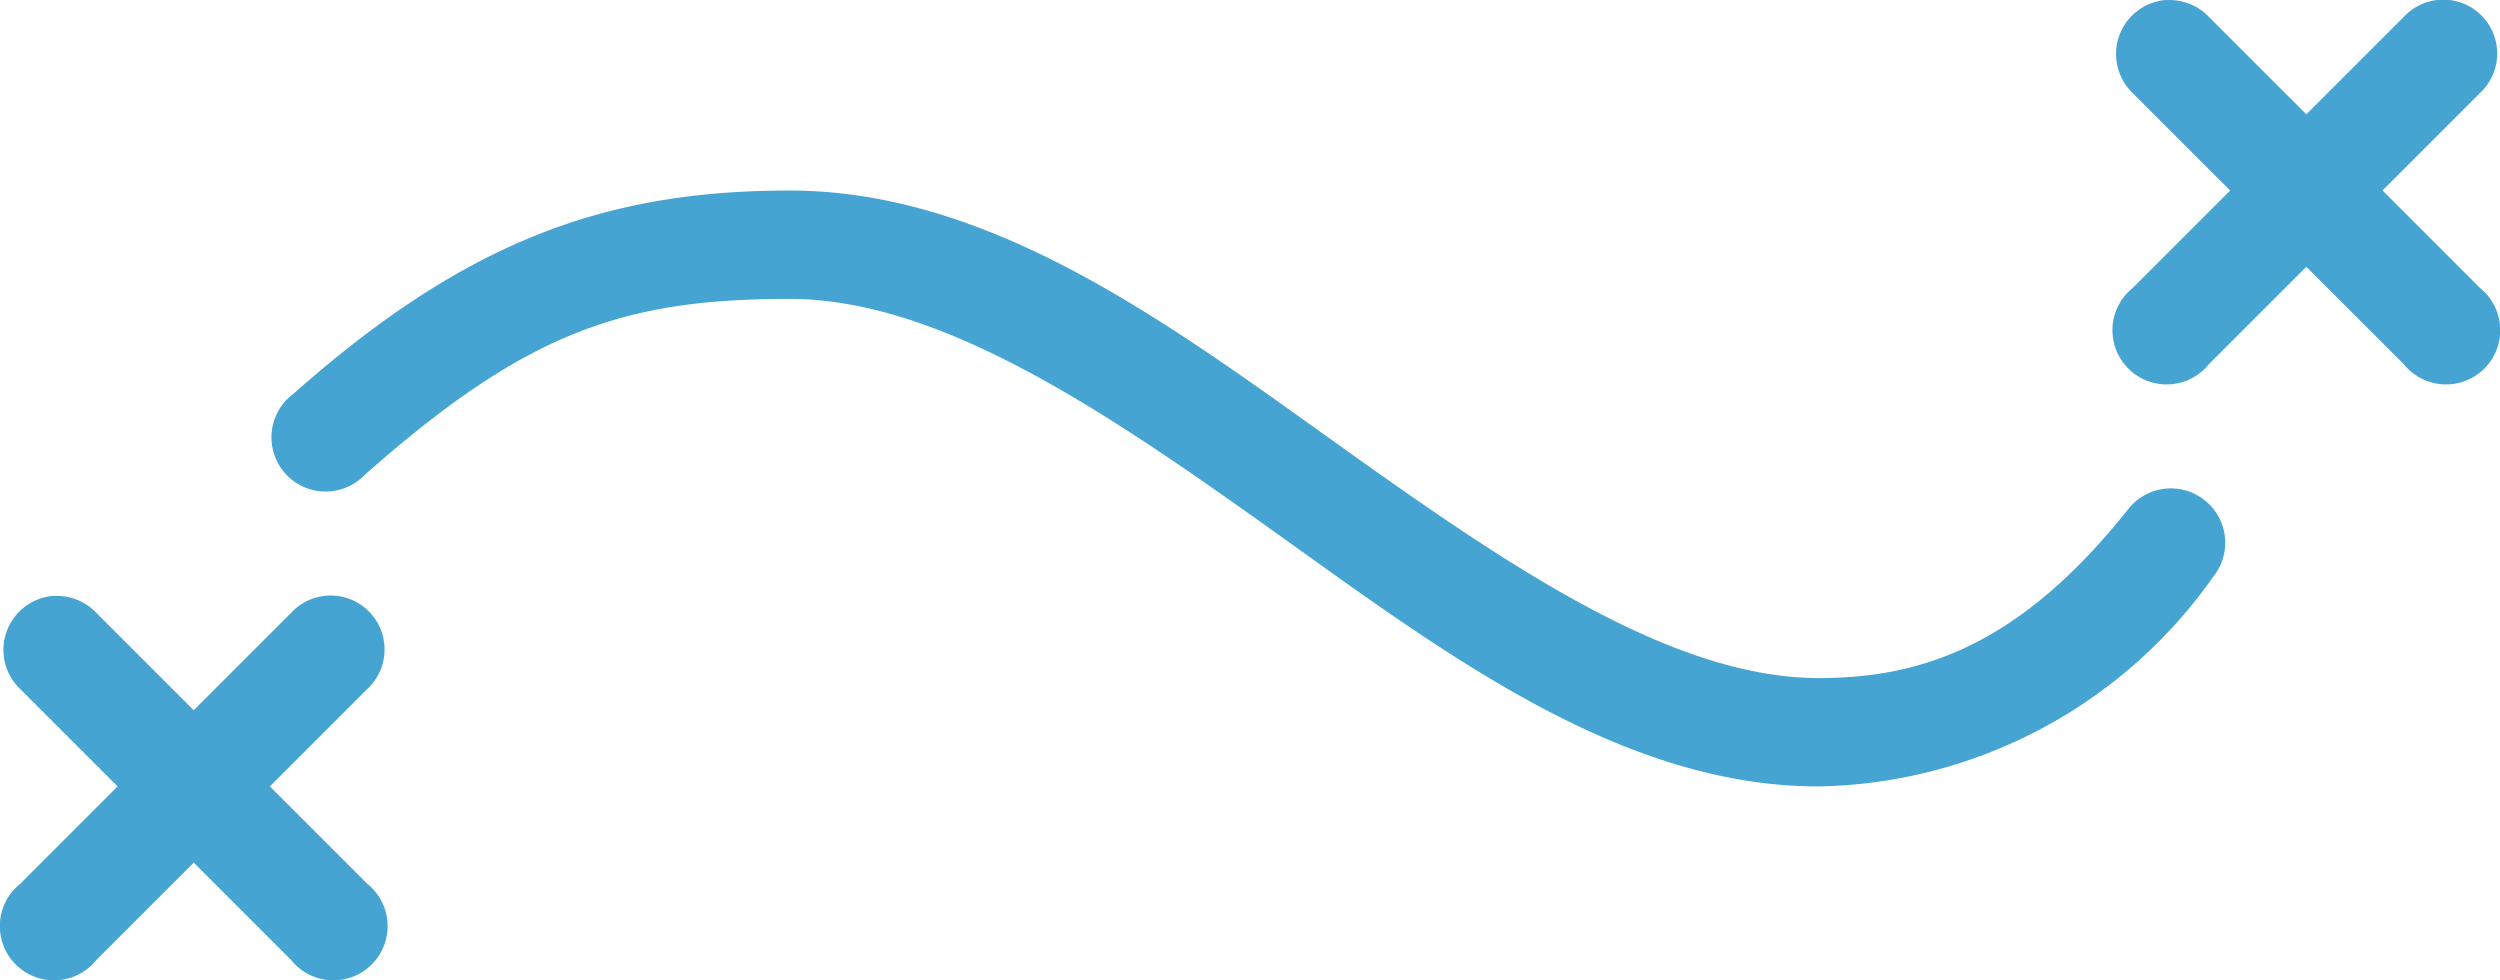 <svg xmlns="http://www.w3.org/2000/svg" width="42.445" height="16.64" viewBox="0 0 42.445 16.64"><defs><style>.a{fill:#46a4d2;}</style></defs><path class="a" d="M1220.373,1040.821l-1.653-1.653,1.653-1.653a.915.915,0,1,0-1.293-1.293l-1.653,1.653-1.653-1.653a.922.922,0,0,0-.661-.287.673.673,0,0,0-.086,0,.92.92,0,0,0-.546,1.581l1.653,1.653-1.653,1.653a.92.92,0,1,0,1.293,1.293l1.653-1.653,1.653,1.653a.92.92,0,1,0,1.293-1.293Z" transform="translate(-1214.138 -1025.817)"/><path class="a" d="M1298.373,1018.821l-1.653-1.653,1.653-1.653a.915.915,0,1,0-1.293-1.293l-1.653,1.653-1.653-1.653a.922.922,0,0,0-.661-.287.673.673,0,0,0-.086,0,.92.92,0,0,0-.546,1.581l1.653,1.653-1.653,1.653a.92.92,0,1,0,1.293,1.293l1.653-1.652,1.653,1.652a.92.92,0,1,0,1.293-1.293Z" transform="translate(-1256.27 -1013.934)"/><path class="a" d="M1256.986,1026.227a.92.92,0,0,0-1.294.144c-1.85,2.33-3.519,2.874-5.259,2.874-2.492,0-5.27-1.9-8.162-3.966s-5.9-4.311-9.312-4.311h0c-3.085,0-5.467.83-8.421,3.449a.92.92,0,1,0,1.207,1.38c2.758-2.443,4.417-2.989,7.214-2.989,2.558,0,5.358,1.9,8.249,3.966s5.867,4.311,9.225,4.311a8.372,8.372,0,0,0,6.7-3.564A.92.92,0,0,0,1256.986,1026.227Z" transform="translate(-1219.554 -1017.733)"/></svg>